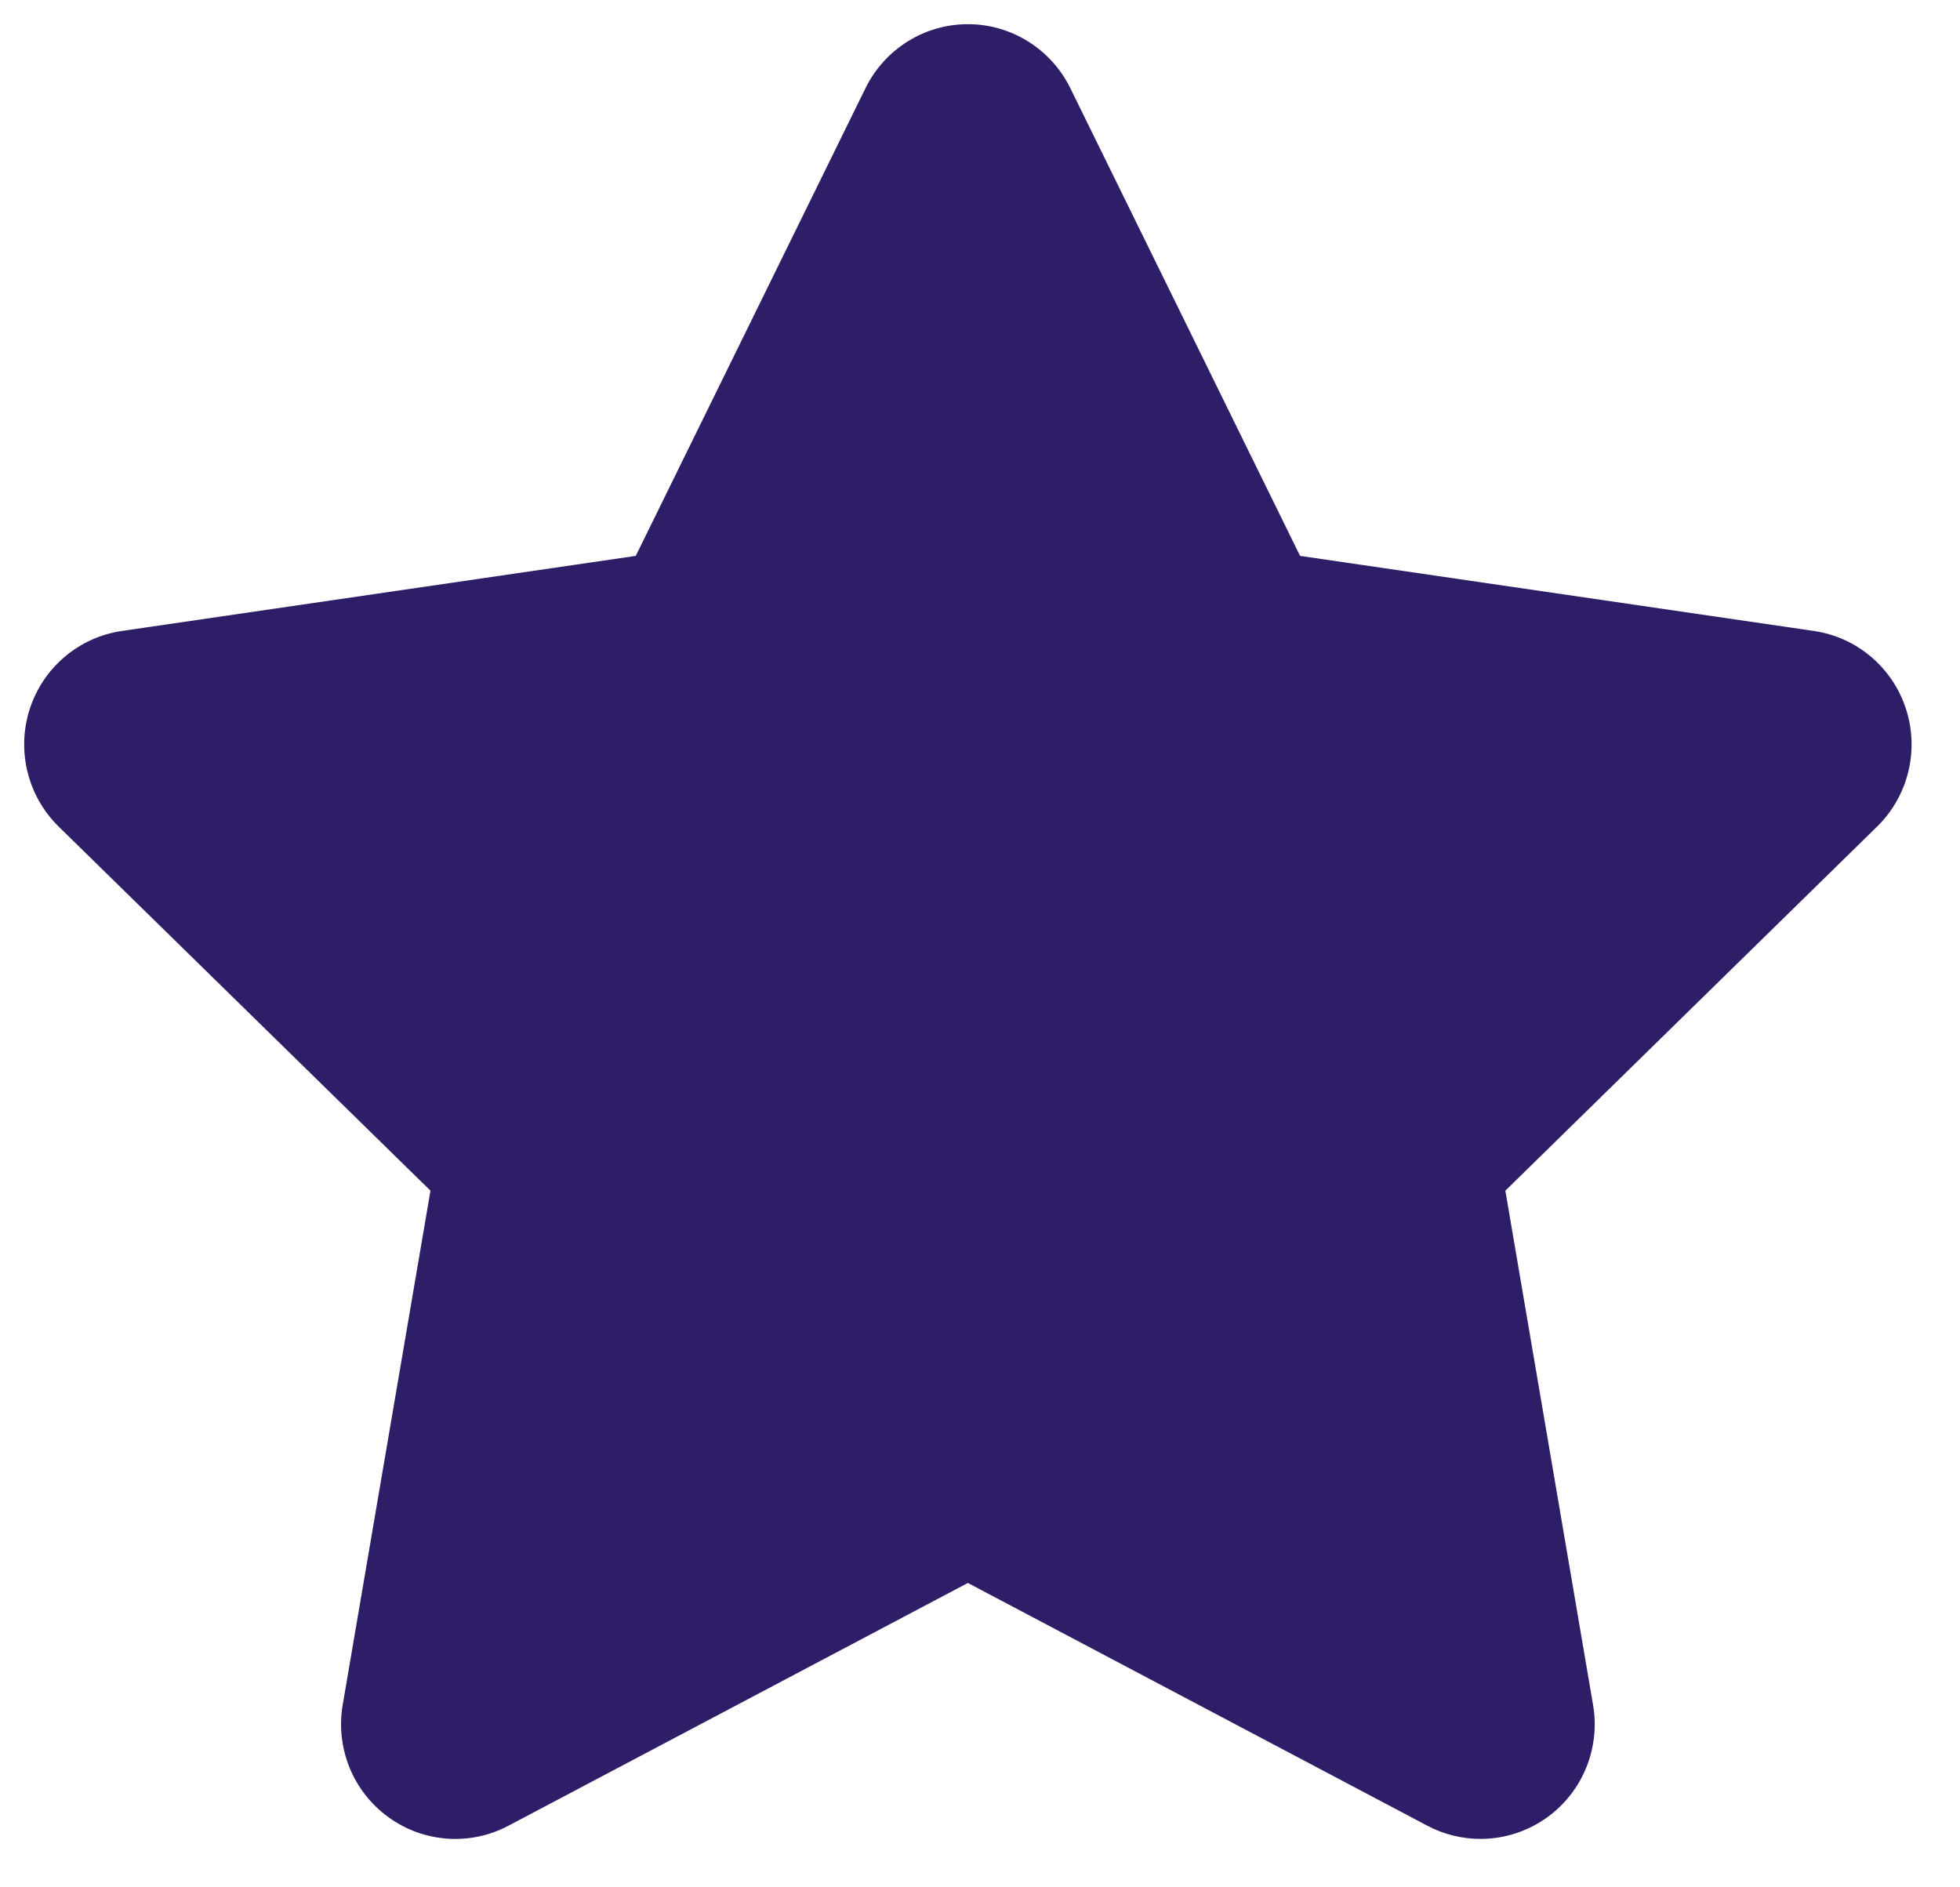 <?xml version="1.0" encoding="UTF-8"?>
<svg width="27px" height="26px" viewBox="0 0 27 26" version="1.1" xmlns="http://www.w3.org/2000/svg" xmlns:xlink="http://www.w3.org/1999/xlink">
    <title>Group 3 Copy</title>
    <g id="Symbols" stroke="none" stroke-width="1" fill="none" fill-rule="evenodd">
        <g id="Group-3-Copy" fill="#2E1D67">
            <path d="M26.256,9.767 C26.071,9.195 25.579,8.778 24.986,8.692 L17.909,7.658 L14.744,1.214 C14.478,0.675 13.932,0.333 13.333,0.333 C12.735,0.333 12.188,0.675 11.923,1.214 L8.758,7.658 L1.68,8.692 C1.088,8.778 0.595,9.195 0.41,9.767 C0.225,10.339 0.38,10.967 0.808,11.387 L5.93,16.403 L4.721,23.486 C4.62,24.079 4.862,24.678 5.347,25.031 C5.832,25.385 6.474,25.432 7.003,25.152 L13.333,21.807 L19.664,25.152 C19.893,25.273 20.145,25.333 20.395,25.333 C20.721,25.333 21.046,25.231 21.32,25.031 C21.804,24.678 22.047,24.079 21.945,23.486 L20.737,16.403 L25.858,11.387 C26.287,10.967 26.441,10.339 26.256,9.767" id="Fill-1"></path>
        </g>
    </g>
</svg>